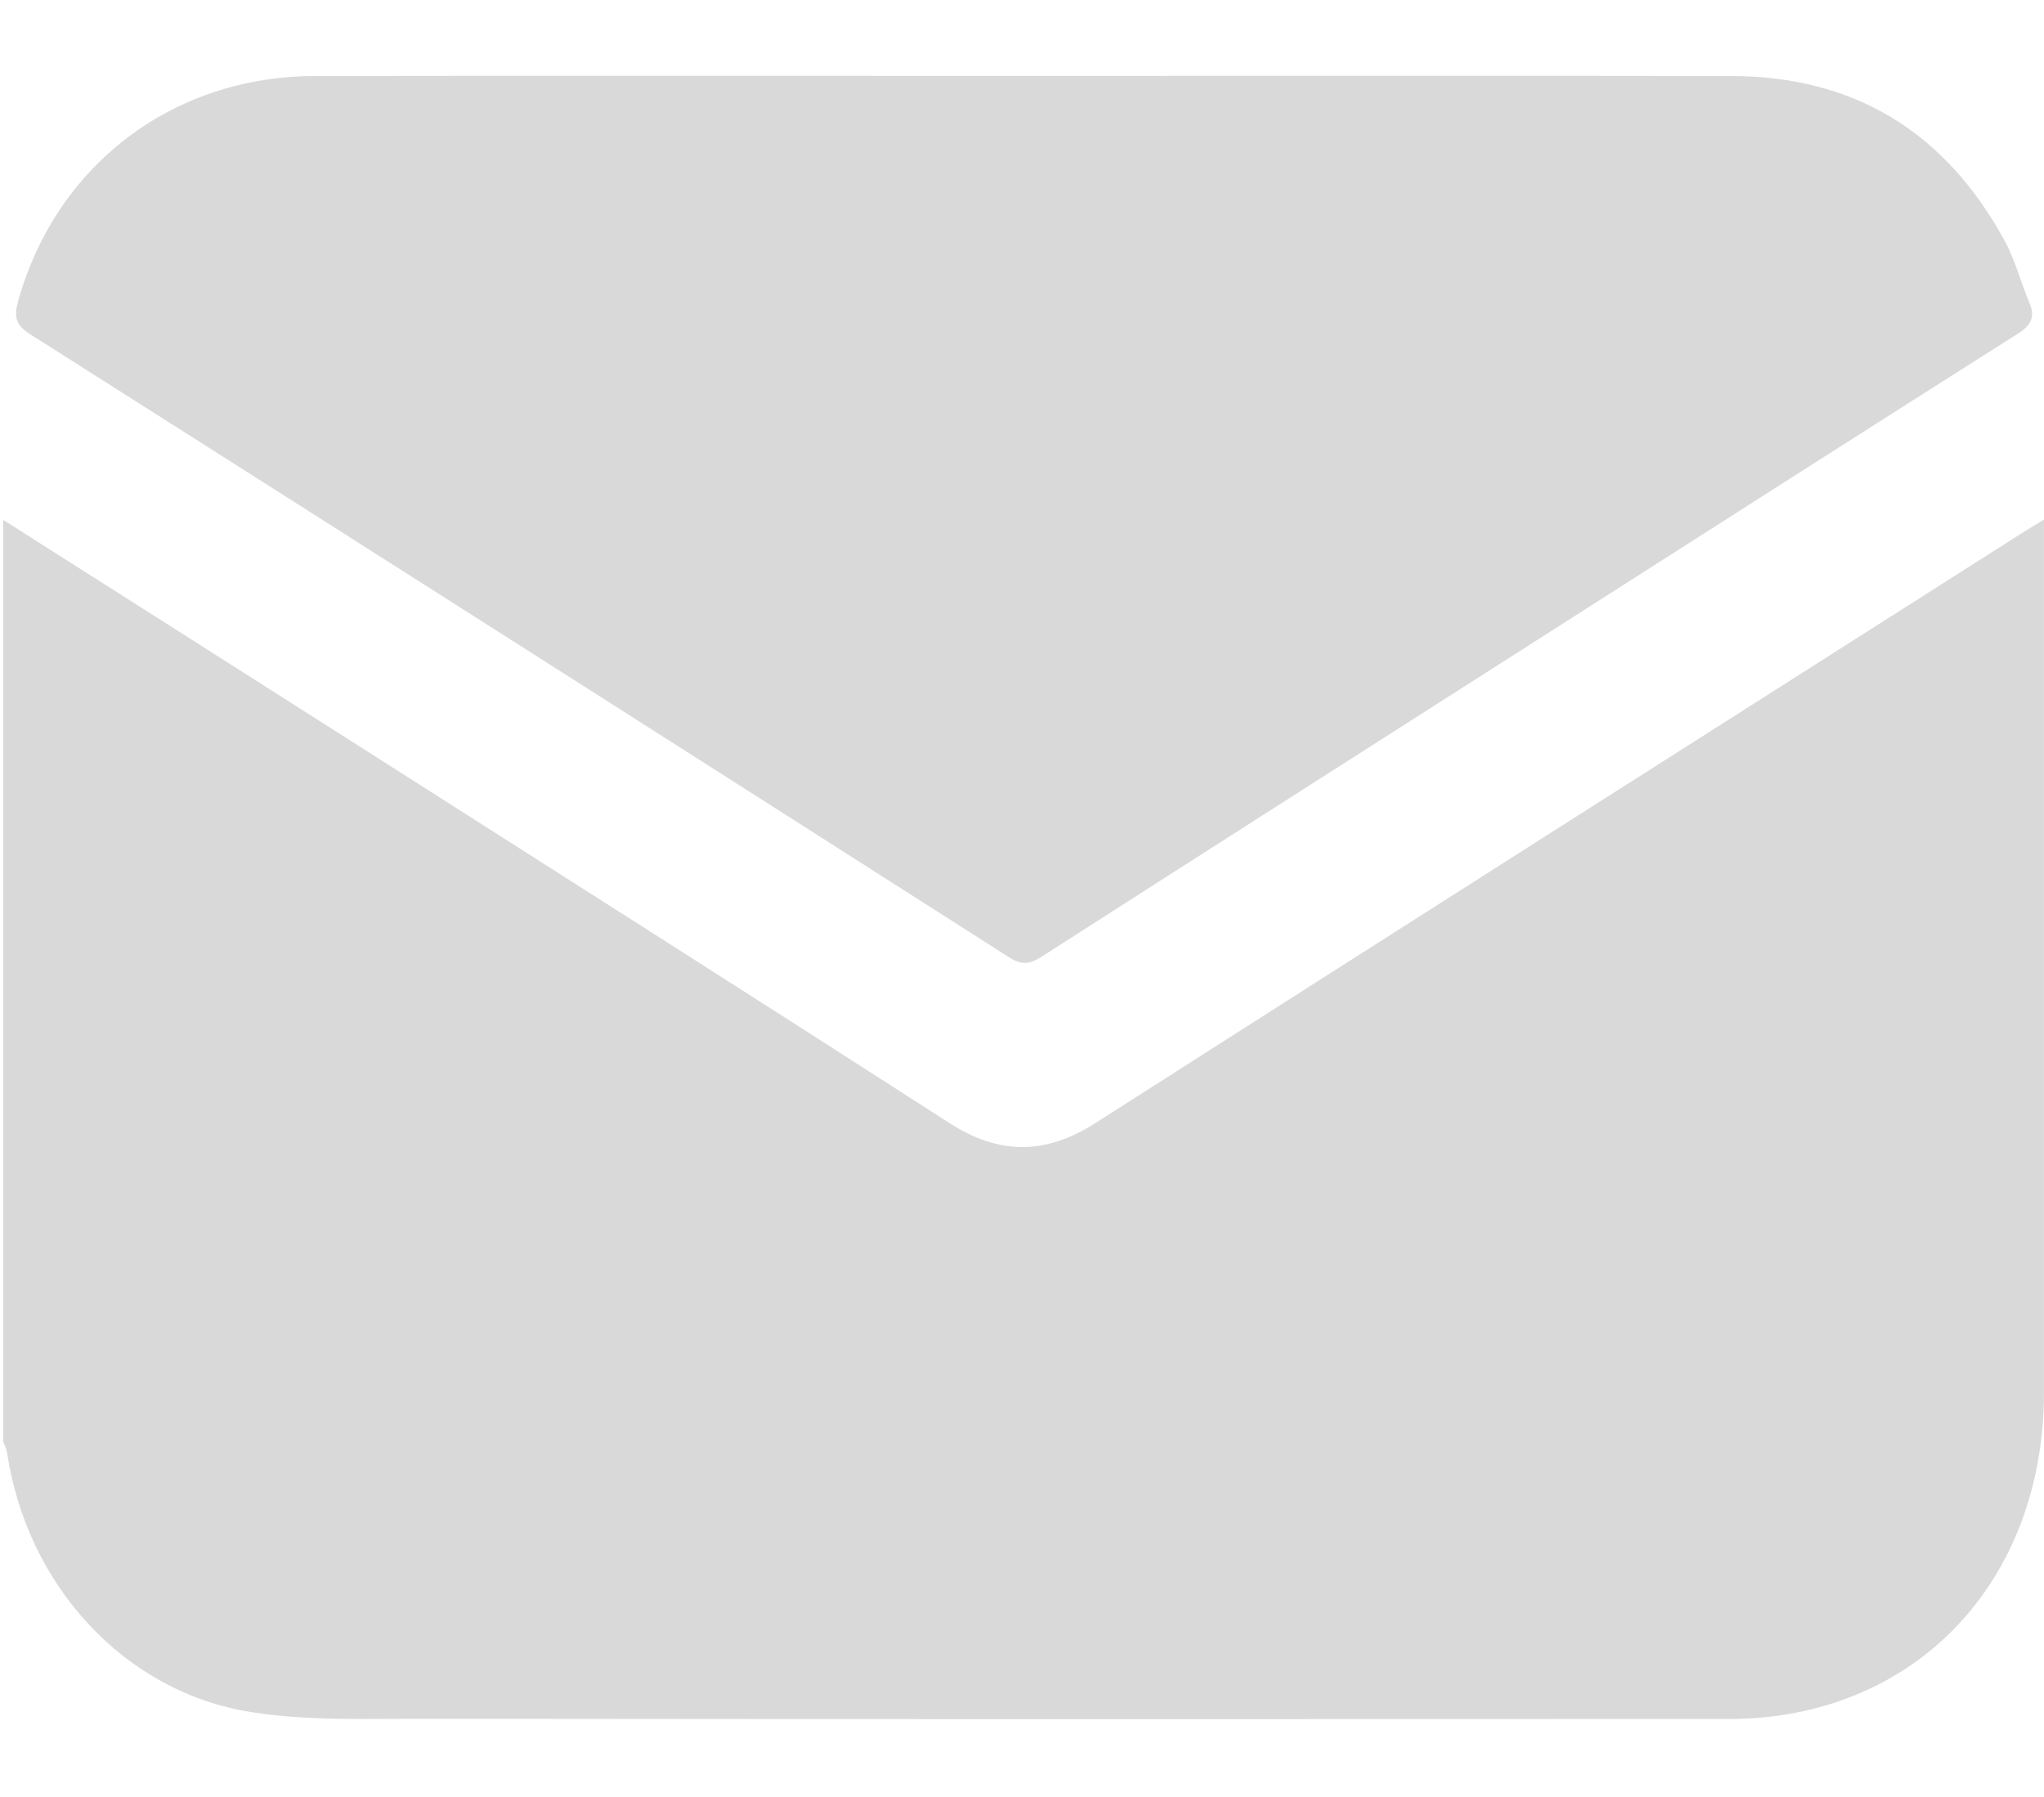 <?xml version="1.0" encoding="UTF-8"?>
<svg id="Layer_2" data-name="Layer 2" xmlns="http://www.w3.org/2000/svg" viewBox="0 0 437.39 384.48">
  <defs>
    <style>
      .cls-1 {
        fill: none;
      }

      .cls-2 {
        fill: #d9d9d9;
      }
    </style>
  </defs>
  <g id="Layer_1-2" data-name="Layer 1">
    <g id="Mail_Icon" data-name="Mail Icon">
      <polygon class="cls-1" points="437.39 384.48 0 384.48 0 0 437.39 0 437.39 384.48 437.39 384.48"/>
      <g>
        <path class="cls-2" d="m437.38,111.18v5.16c0,45.76.01,91.54,0,137.32v44.28c-.01,40.88-27.91,69.9-67.35,69.92-93.11.04-186.21.06-279.32-.05-12.35-.01-24.86.49-36.99-1.43-27.19-4.31-47.98-27.19-52.2-55.5-.13-.83-.55-1.6-.83-2.41V111.26c27.78,17.66,55.57,35.28,83.33,52.98,39.77,25.34,79.57,50.62,119.23,76.14,10.59,6.82,20.49,6.75,31.11-.02,65.9-42.11,131.92-84.04,197.9-126.02,1.43-.92,2.9-1.78,5.12-3.15Z"/>
        <path class="cls-2" d="m219.18,16.25c50.45,0,100.91-.06,151.36.02,25.91.04,45.61,11.68,58.46,35.32,2.22,4.08,3.4,8.76,5.23,13.09,1.35,3.22.4,4.94-2.44,6.73-33.63,21.31-67.17,42.77-100.73,64.19-36.11,23.05-72.22,46.08-108.28,69.2-2.47,1.59-4.23,1.73-6.83.07C146.16,160.33,76.33,115.86,6.42,71.5c-3.09-1.96-3.47-3.73-2.53-7.11,8.12-29.01,33.03-48.08,63.5-48.12,50.6-.08,101.19-.02,151.79-.02Z"/>
      </g>
    </g>
  </g>
</svg>